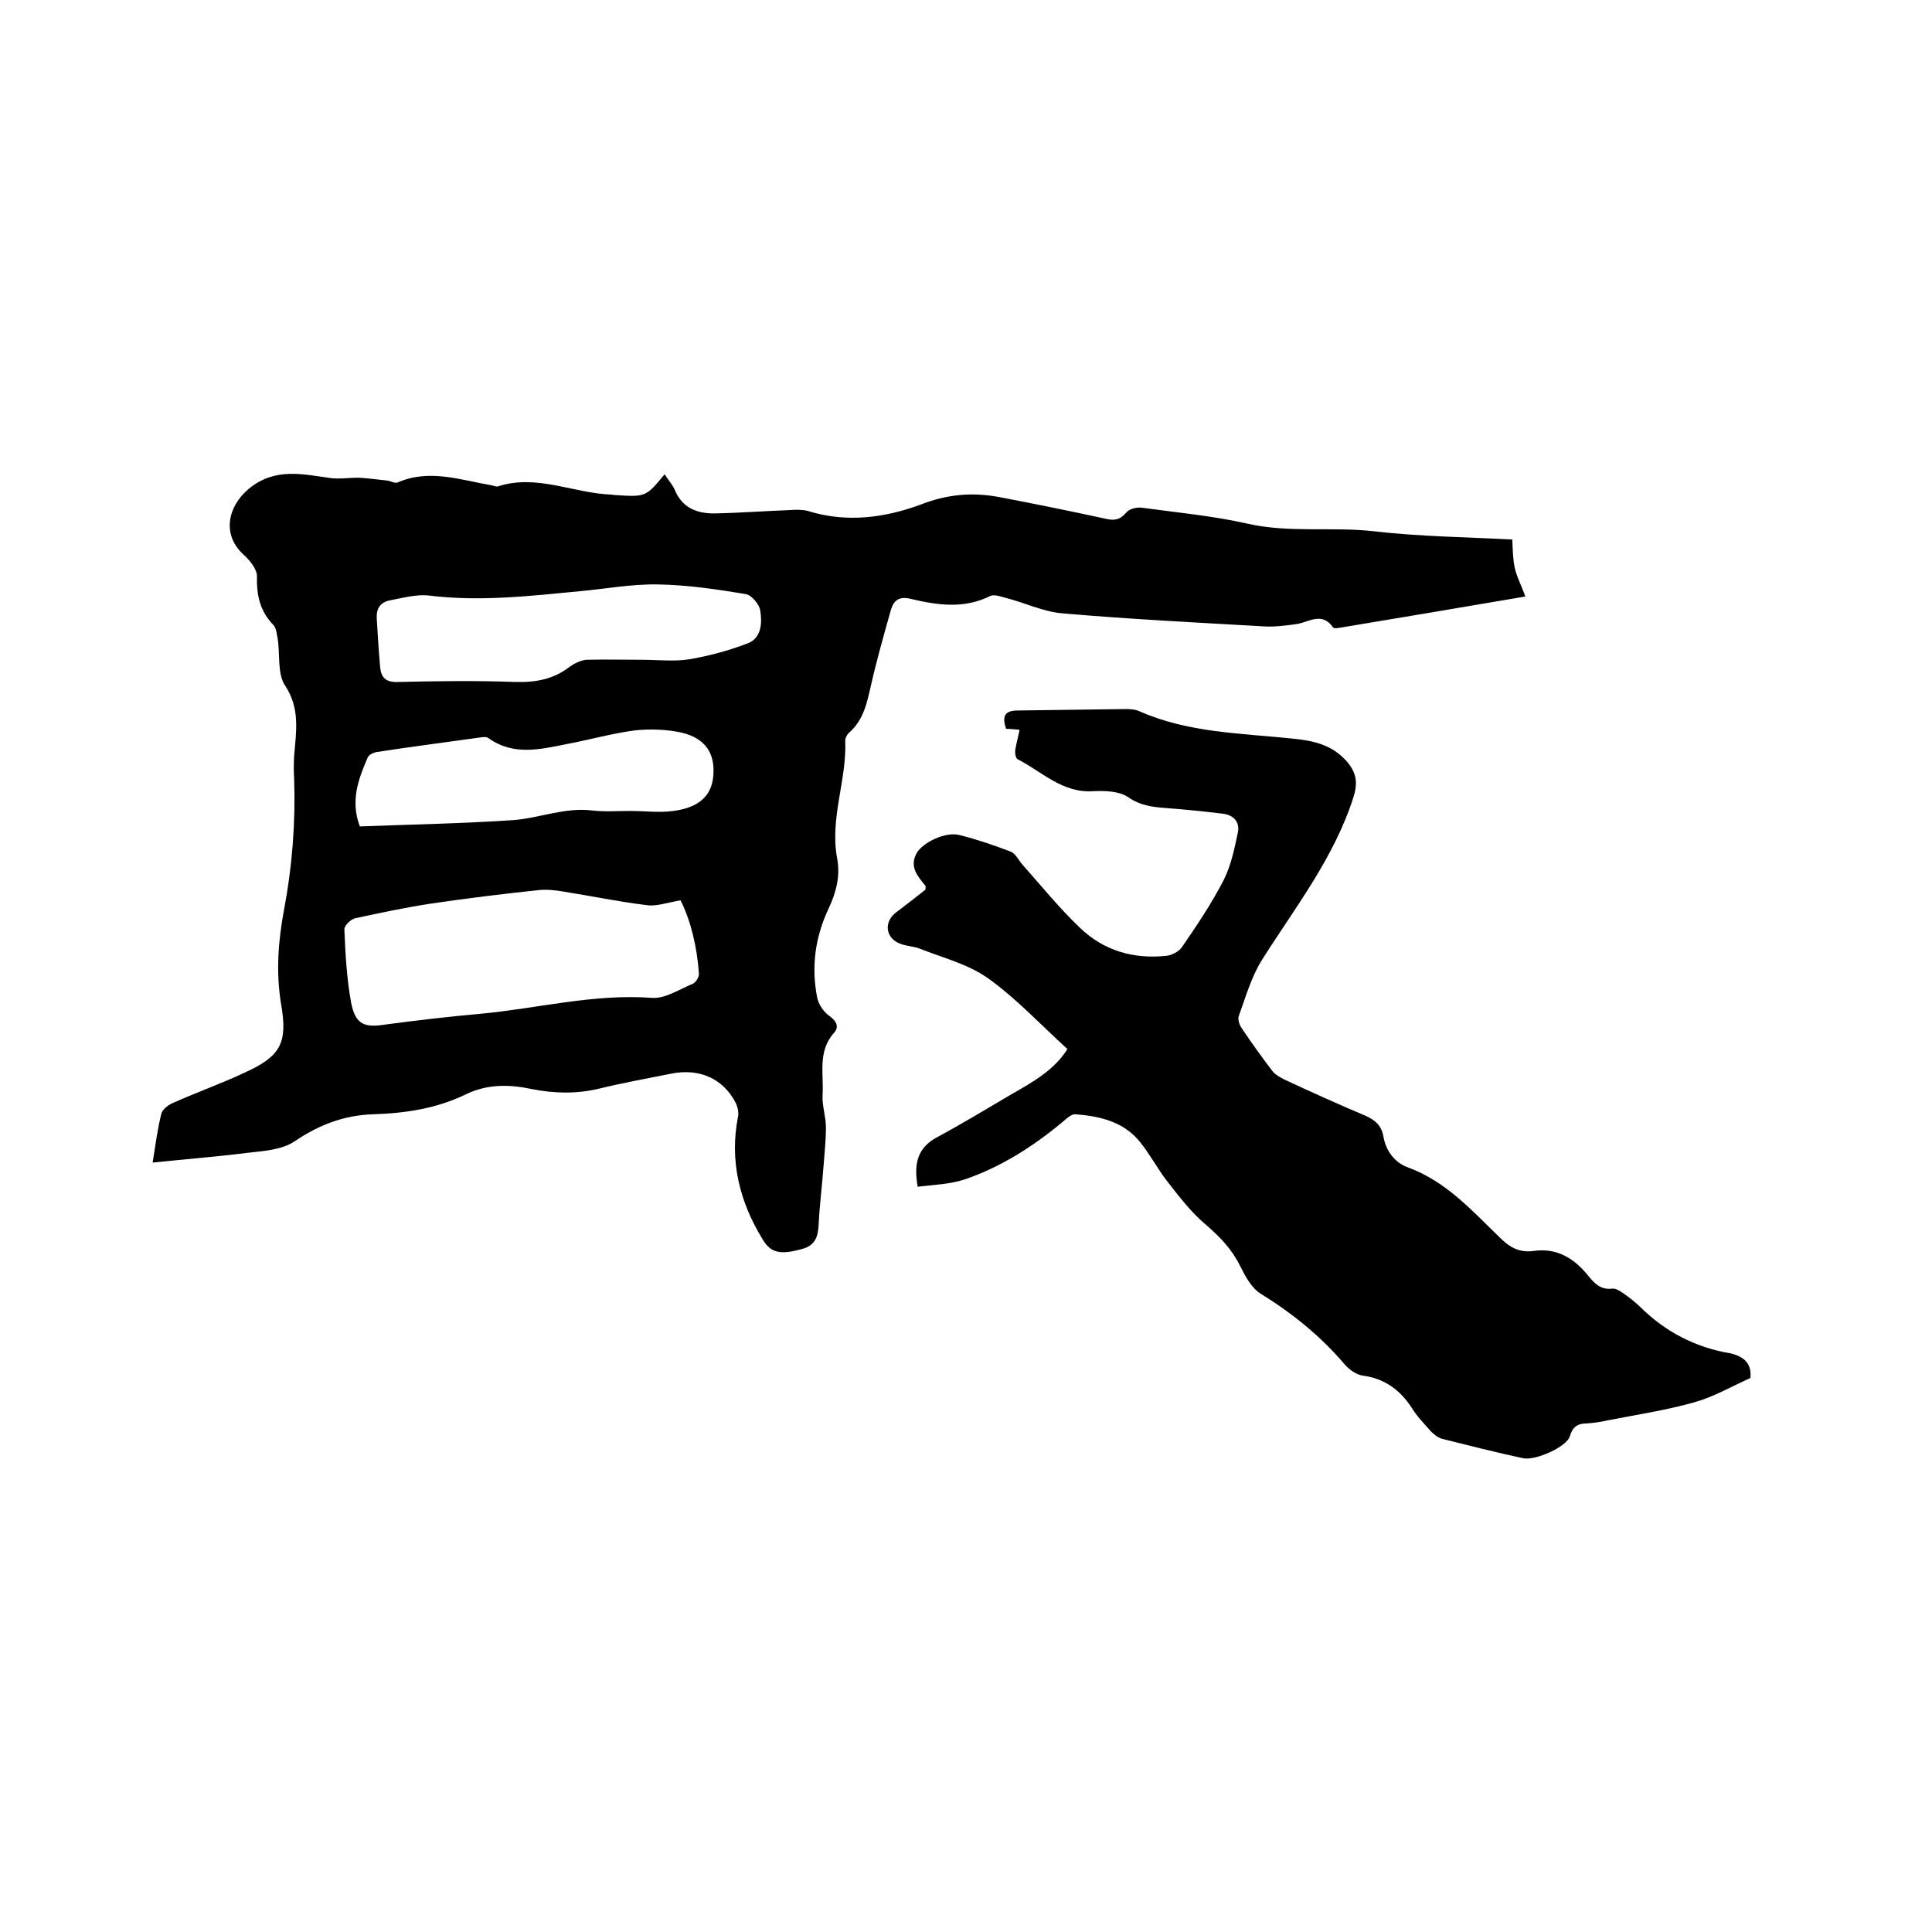 <svg enable-background="new 0 0 400 400" viewBox="0 0 400 400" xmlns="http://www.w3.org/2000/svg"><path d="m137.6 98.2c.7 1.1 1.6 2.1 2.1 3.2 1.5 3.7 4.5 4.9 8.1 4.9 5.3-.1 10.6-.5 15.8-.7 1.2-.1 2.6-.1 3.7.2 8 2.5 16 1.4 23.5-1.4 5.4-2.1 10.6-2.5 16-1.5 7.4 1.4 14.7 2.9 22.1 4.5 1.7.4 2.9.3 4.2-1.2.6-.8 2.1-1.2 3.2-1.1 7.3 1 14.8 1.7 21.9 3.3 8.7 2 17.6.6 26.3 1.6 9.5 1.1 19.2 1.2 28.6 1.7.1 1.9.1 3.9.5 5.8s1.4 3.7 2.2 6c-12.8 2.2-25.4 4.3-38 6.4-.6.1-1.6.3-1.8 0-2.3-3.3-5-1.1-7.5-.7-2.2.3-4.4.6-6.6.5-13.9-.8-27.9-1.5-41.8-2.7-4-.3-7.9-2.2-11.8-3.2-1.1-.3-2.5-.8-3.3-.4-5.4 2.7-10.9 1.9-16.4.6-2.3-.6-3.5.2-4.1 2.1-1.5 5.3-3 10.6-4.2 15.9-.8 3.5-1.5 7-4.4 9.6-.5.4-1 1.3-.9 1.9.3 8.1-3.2 15.9-1.7 24.1.7 3.6-.1 7-1.7 10.4-2.8 5.9-3.7 12.1-2.4 18.6.3 1.4 1.4 3 2.6 3.8 1.5 1.1 1.9 2.3.9 3.4-3.5 3.9-2.1 8.6-2.4 13-.1 2.2.7 4.4.7 6.6 0 2.7-.3 5.4-.5 8.1-.3 4-.8 7.9-1 11.9-.1 2.6-.7 4.5-3.5 5.2-4.3 1.2-6.4.9-8.1-2-4.8-7.8-6.9-16.3-5.1-25.4.2-.9-.1-2.1-.5-2.9-2.6-5-7.5-7.2-13.4-6-5 1-10 1.9-14.9 3.1-4.6 1.1-9.2 1-13.8.1-4.6-1-9.2-1.1-13.6 1-6.1 3-12.7 4-19.4 4.2-6 .2-11.2 2.2-16.2 5.6-2.7 1.8-6.5 2-9.9 2.4-6.4.8-12.8 1.3-19.5 2 .6-3.7 1-6.9 1.8-10.1.2-.9 1.4-1.8 2.3-2.2 4.9-2.2 10-4 14.9-6.3 7.5-3.4 9-6.1 7.6-14.2-1.1-6.6-.6-13.1.6-19.5 1.7-9 2.4-18 2.1-27.1-.1-1.6-.1-3.2 0-4.8.4-5 1.3-9.8-1.9-14.6-1.6-2.4-1-6.4-1.5-9.6-.2-1-.3-2.3-.9-2.9-2.8-2.9-3.5-6.2-3.4-10.1 0-1.5-1.5-3.3-2.8-4.5-4.4-4-3.4-9.8 1.1-13.6 5.5-4.5 11.2-3 17.1-2.2 1.8.2 3.7-.1 5.6-.1 2 .1 4 .4 6 .6.7.1 1.5.6 2.1.4 6.6-2.9 13.1-.5 19.6.6.4.1.9.3 1.2.2 8-2.6 15.6 1.4 23.4 1.7.3 0 .6.1.9.1 6.3.4 6.3.4 10.2-4.3zm3.3 88.2c-2.9.5-5 1.3-7 1-5.8-.7-11.5-1.9-17.2-2.8-1.7-.3-3.6-.5-5.3-.3-7.5.8-14.9 1.7-22.3 2.8-5.2.8-10.4 1.9-15.5 3-1 .2-2.4 1.6-2.3 2.4.2 5 .5 10.2 1.4 15.1.8 4.1 2.4 5.2 6.5 4.6 6.7-.9 13.4-1.7 20.2-2.3 11.9-1.1 23.5-4.2 35.6-3.3 2.7.2 5.7-1.8 8.4-2.9.7-.3 1.4-1.5 1.3-2.2-.4-5.6-1.7-10.9-3.8-15.1zm-8-49.8c3.3 0 6.6.4 9.8-.1 4.1-.7 8.2-1.8 12.1-3.3 2.9-1.1 3-4.3 2.6-6.8-.2-1.3-1.8-3.2-3-3.4-6-1-12.1-1.9-18.2-2-5.4-.1-10.7.9-16.1 1.4-10.4 1-20.8 2.2-31.3.9-2.6-.3-5.4.5-8.1 1-1.9.4-2.8 1.6-2.7 3.7.2 3.4.4 6.7.7 10.1.2 2.2 1.2 3.2 3.7 3.1 8.1-.2 16.3-.3 24.4 0 4.2.1 7.9-.6 11.2-3.2 1-.7 2.3-1.3 3.4-1.4 3.9-.1 7.7 0 11.5 0zm-58.4 34.5c10.7-.4 21.2-.6 31.7-1.3 5.5-.4 10.7-2.7 16.4-2 2.6.3 5.3.1 7.9.1 3 0 6 .4 8.9 0 4.6-.6 8-2.6 8.3-7.5.3-4.4-1.6-7.5-6.5-8.7-3.1-.7-6.5-.8-9.6-.5-4.7.6-9.3 1.9-14 2.8-5.6 1.1-11.2 2.6-16.5-1.2-.4-.3-1.2-.2-1.8-.1-7.1 1-14.2 1.9-21.3 3-.7.1-1.7.6-1.9 1.2-1.9 4.4-3.6 8.9-1.6 14.2z"/><path d="m362.4 285.3c-4 1.8-7.6 3.9-11.5 5-6 1.7-12.1 2.6-18.2 3.8-1.3.3-2.7.5-4.1.6-2 0-3 .7-3.6 2.7-.6 2.1-7.1 5.1-9.7 4.5-5.6-1.2-11.1-2.6-16.7-4-.8-.2-1.7-.9-2.3-1.5-1.4-1.6-2.9-3.1-4-4.9-2.4-3.7-5.6-6.1-10.2-6.7-1.3-.2-2.7-1.2-3.6-2.2-5-5.9-10.8-10.6-17.4-14.7-2-1.2-3.3-3.7-4.4-5.9-1.7-3.4-4.1-5.9-7-8.4-3.1-2.6-5.6-5.9-8.1-9.1-2-2.6-3.5-5.5-5.6-8.1-3.4-4.2-8.3-5.3-13.3-5.7-.8-.1-1.8.8-2.6 1.5-6.1 5.1-12.8 9.4-20.4 12-3.1 1-6.5 1.1-9.7 1.5-.9-5 .1-8.2 4.1-10.3 5.2-2.8 10.3-5.9 15.4-8.9 4.4-2.5 8.8-5 11.5-9.3-5.6-5.1-10.6-10.5-16.5-14.7-4.1-2.9-9.3-4.2-14.1-6.1-1.3-.5-2.7-.5-4-1-3-1.1-3.5-4.4-1-6.4 2.1-1.6 4.2-3.2 6.2-4.8 0-.4.1-.7 0-.8-1.6-2-3.4-3.9-1.8-6.8 1.3-2.2 6-4.5 8.9-3.7 3.6.9 7.1 2.1 10.5 3.4 1 .4 1.6 1.6 2.3 2.5 4 4.5 7.8 9.2 12.1 13.3 4.9 4.7 11 6.5 17.8 5.8 1.2-.1 2.7-.9 3.3-1.8 3.1-4.5 6.2-9.1 8.7-14 1.5-3 2.2-6.5 2.9-9.8.4-2.1-.9-3.5-2.9-3.8-4-.5-8-.9-11.9-1.2-2.9-.2-5.4-.5-8-2.3-1.8-1.2-4.7-1.3-7-1.2-6.5.5-10.7-4-15.8-6.6-.4-.2-.6-1.3-.5-1.9.2-1.4.6-2.7.9-4.2-1-.1-1.9-.2-2.8-.2-.8-2.4-.5-3.8 2.4-3.8 7.5-.1 15-.2 22.5-.3.9 0 2 .1 2.8.5 10 4.4 20.8 4.5 31.4 5.6 4.3.4 8.3 1.2 11.4 4.7 2 2.3 2.4 4.4 1.4 7.5-4 12.5-12 22.7-18.9 33.6-2.2 3.5-3.4 7.7-4.8 11.6-.3.7.1 1.9.6 2.6 2 3 4.1 5.9 6.3 8.8.6.8 1.6 1.3 2.5 1.8 5.6 2.6 11.1 5.1 16.8 7.5 2 .9 3.3 2 3.7 4.2.5 3 2.3 5.5 5.1 6.5 7.9 2.9 13.2 8.9 19 14.5 2 2 4 3.2 7 2.8 4.8-.7 8.4 1.5 11.3 5.1 1.3 1.6 2.6 3 5 2.7.7-.1 1.6.5 2.2.9 1.3.9 2.6 1.9 3.7 3 5.2 5.1 11.4 8.3 18.6 9.5 2.9.7 4.4 2.2 4.1 5.1z"/></svg>